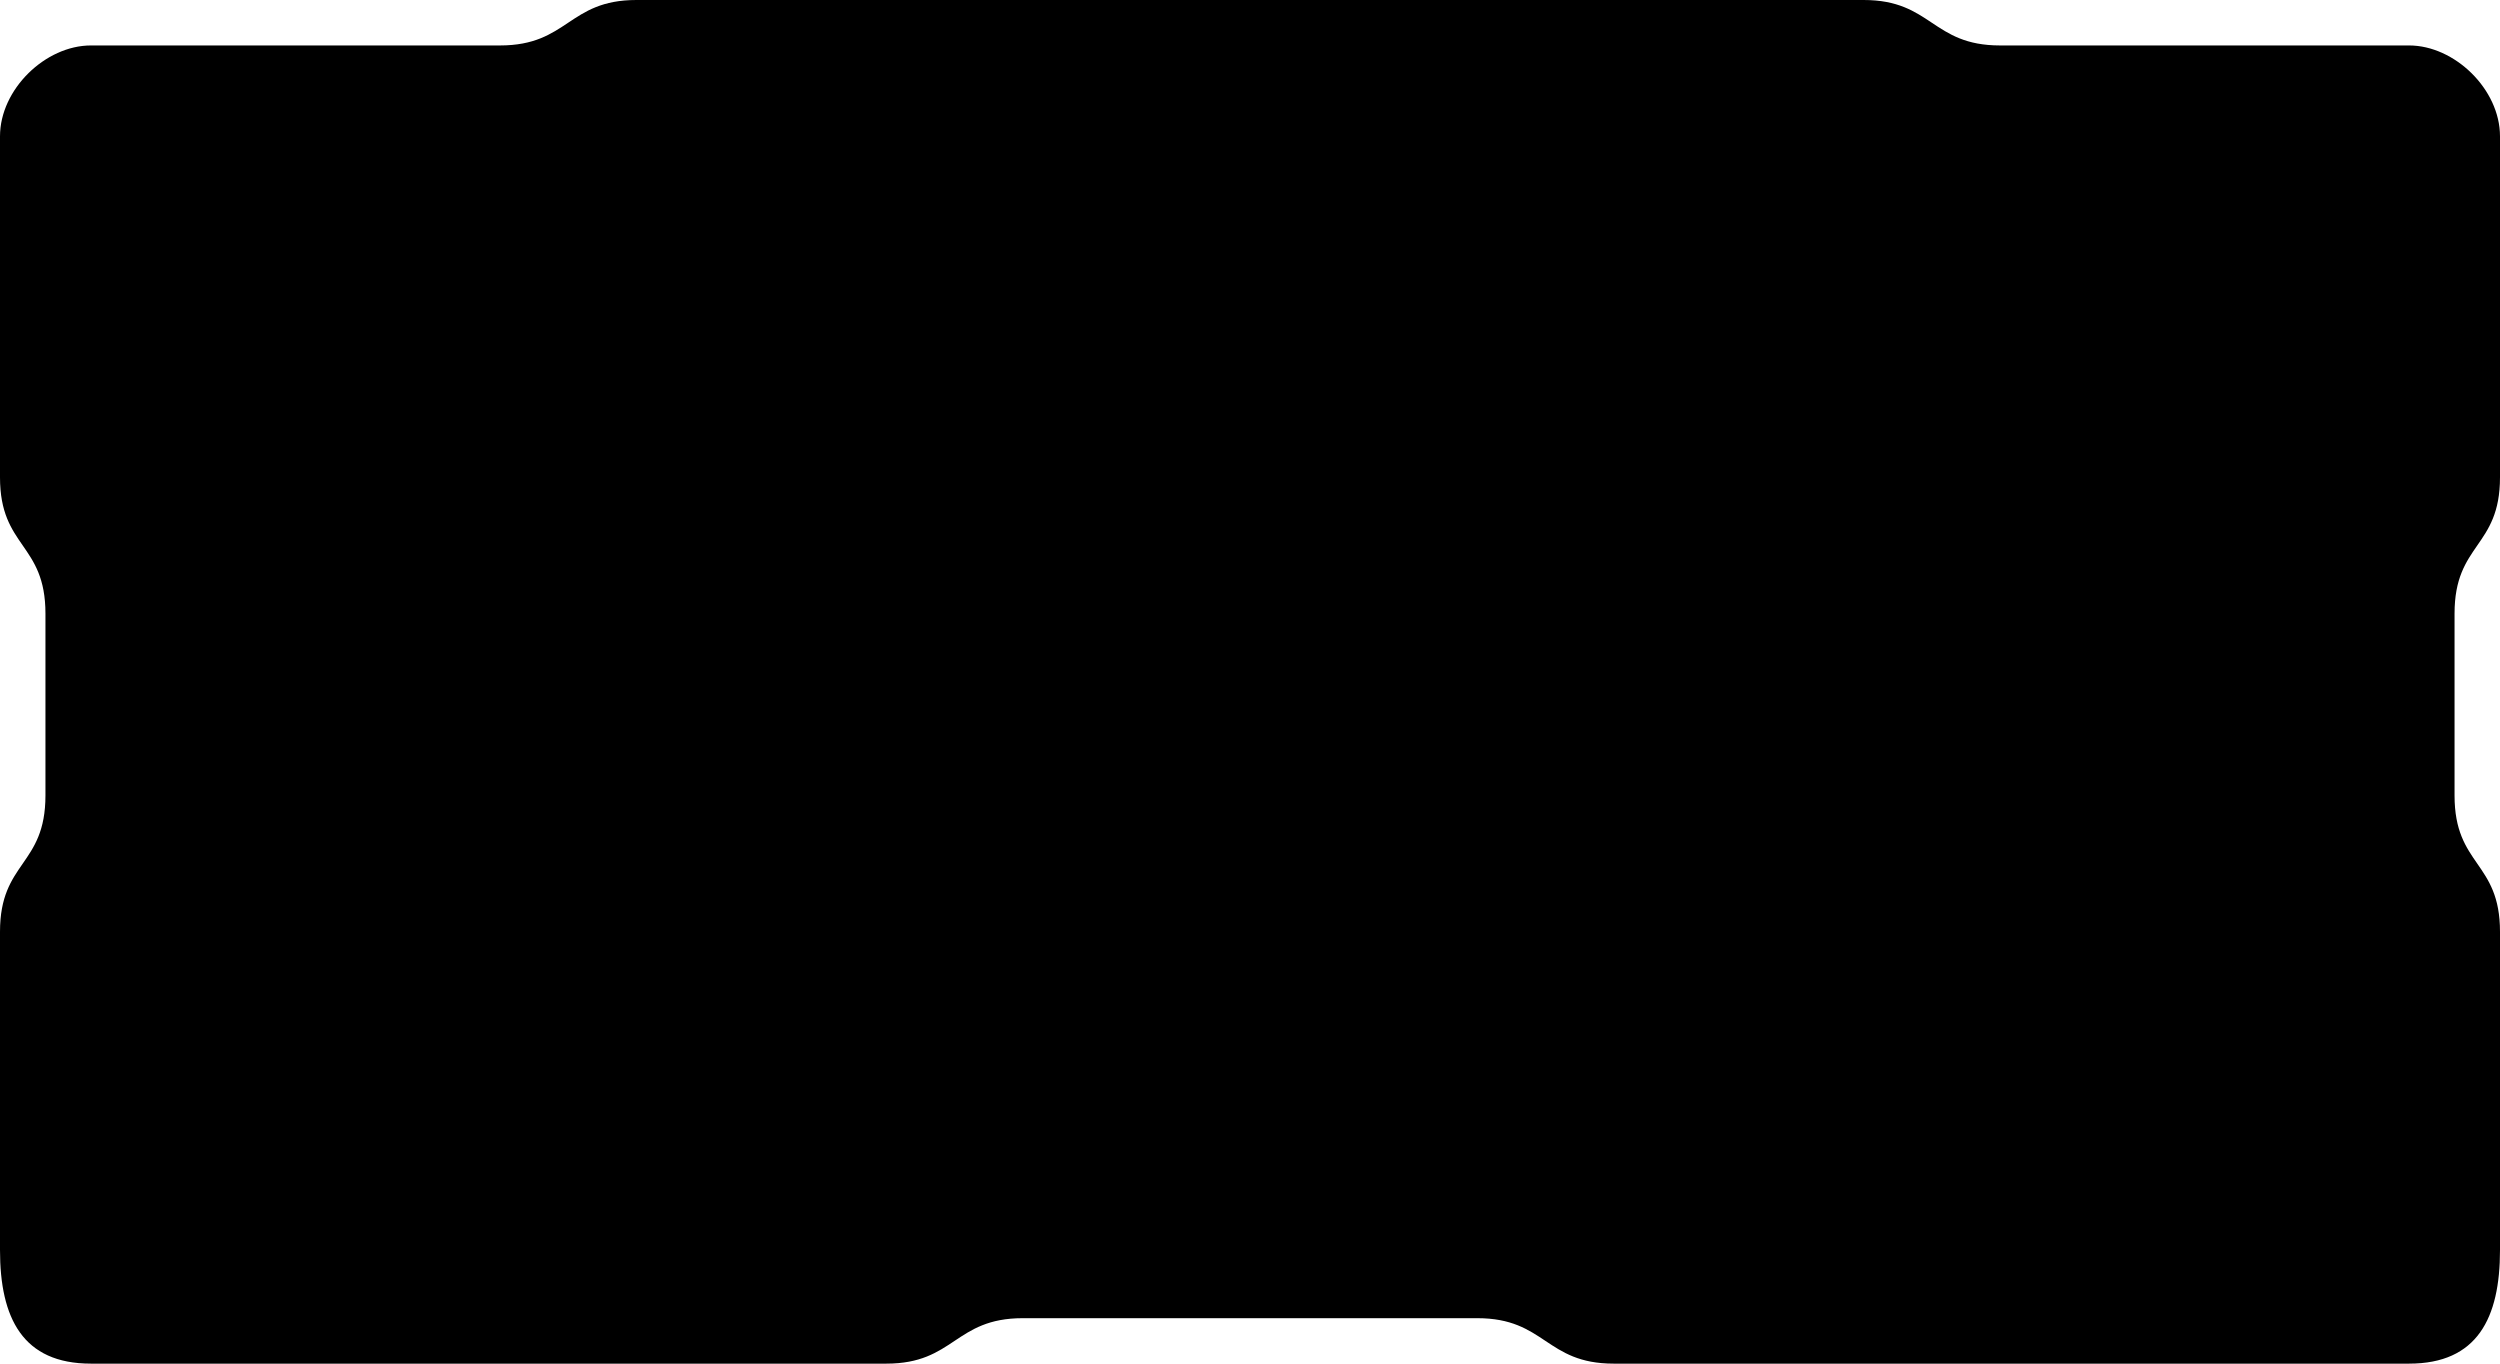 <?xml version="1.0" encoding="UTF-8"?>
<!DOCTYPE svg PUBLIC "-//W3C//DTD SVG 1.1//EN" "http://www.w3.org/Graphics/SVG/1.1/DTD/svg11.dtd">
<svg version="1.1" xmlns="http://www.w3.org/2000/svg" xmlns:xlink="http://www.w3.org/1999/xlink" x="0" y="0" width="1320" height="720" viewBox="0, 0, 1320, 720">
  <g id="Boitier" transform="translate(-24, -24)">
    <path d="M72,48 C96,48 252,48 288,48 C324,48 324,24 360,24 C396,24 972,24 1008,24 C1044,24 1044,48 1080,48 C1116,48 1272,48 1296,48 C1320,48 1344,71.111 1344,96 C1344,120.889 1344,161.107 1344,276 C1344,313.333 1320,310.667 1320,348 C1320,372.962 1320,406.667 1320,444 C1320,481.333 1344,478.667 1344,516 C1344,609.645 1344,692.487 1344,684 C1344,720 1332,744 1296,744 C1272,744 900,744 876,744 C840,744 840,720 804,720 C780,720 564,720 564,720 C528,720 528,744 492,744 C480,744 72,744 72,744 C36,744 24,720 24,684 C24,684 24,553.333 24,516 C24,478.667 48,481.333 48,444 C48,406.667 48,385.333 48,348 C48,310.667 24,313.333 24,276 C24,238.667 24,120.889 24,96 C24,71.111 48,48 72,48 z" fill="#000000" id="Mask"/>
  </g>
</svg>
